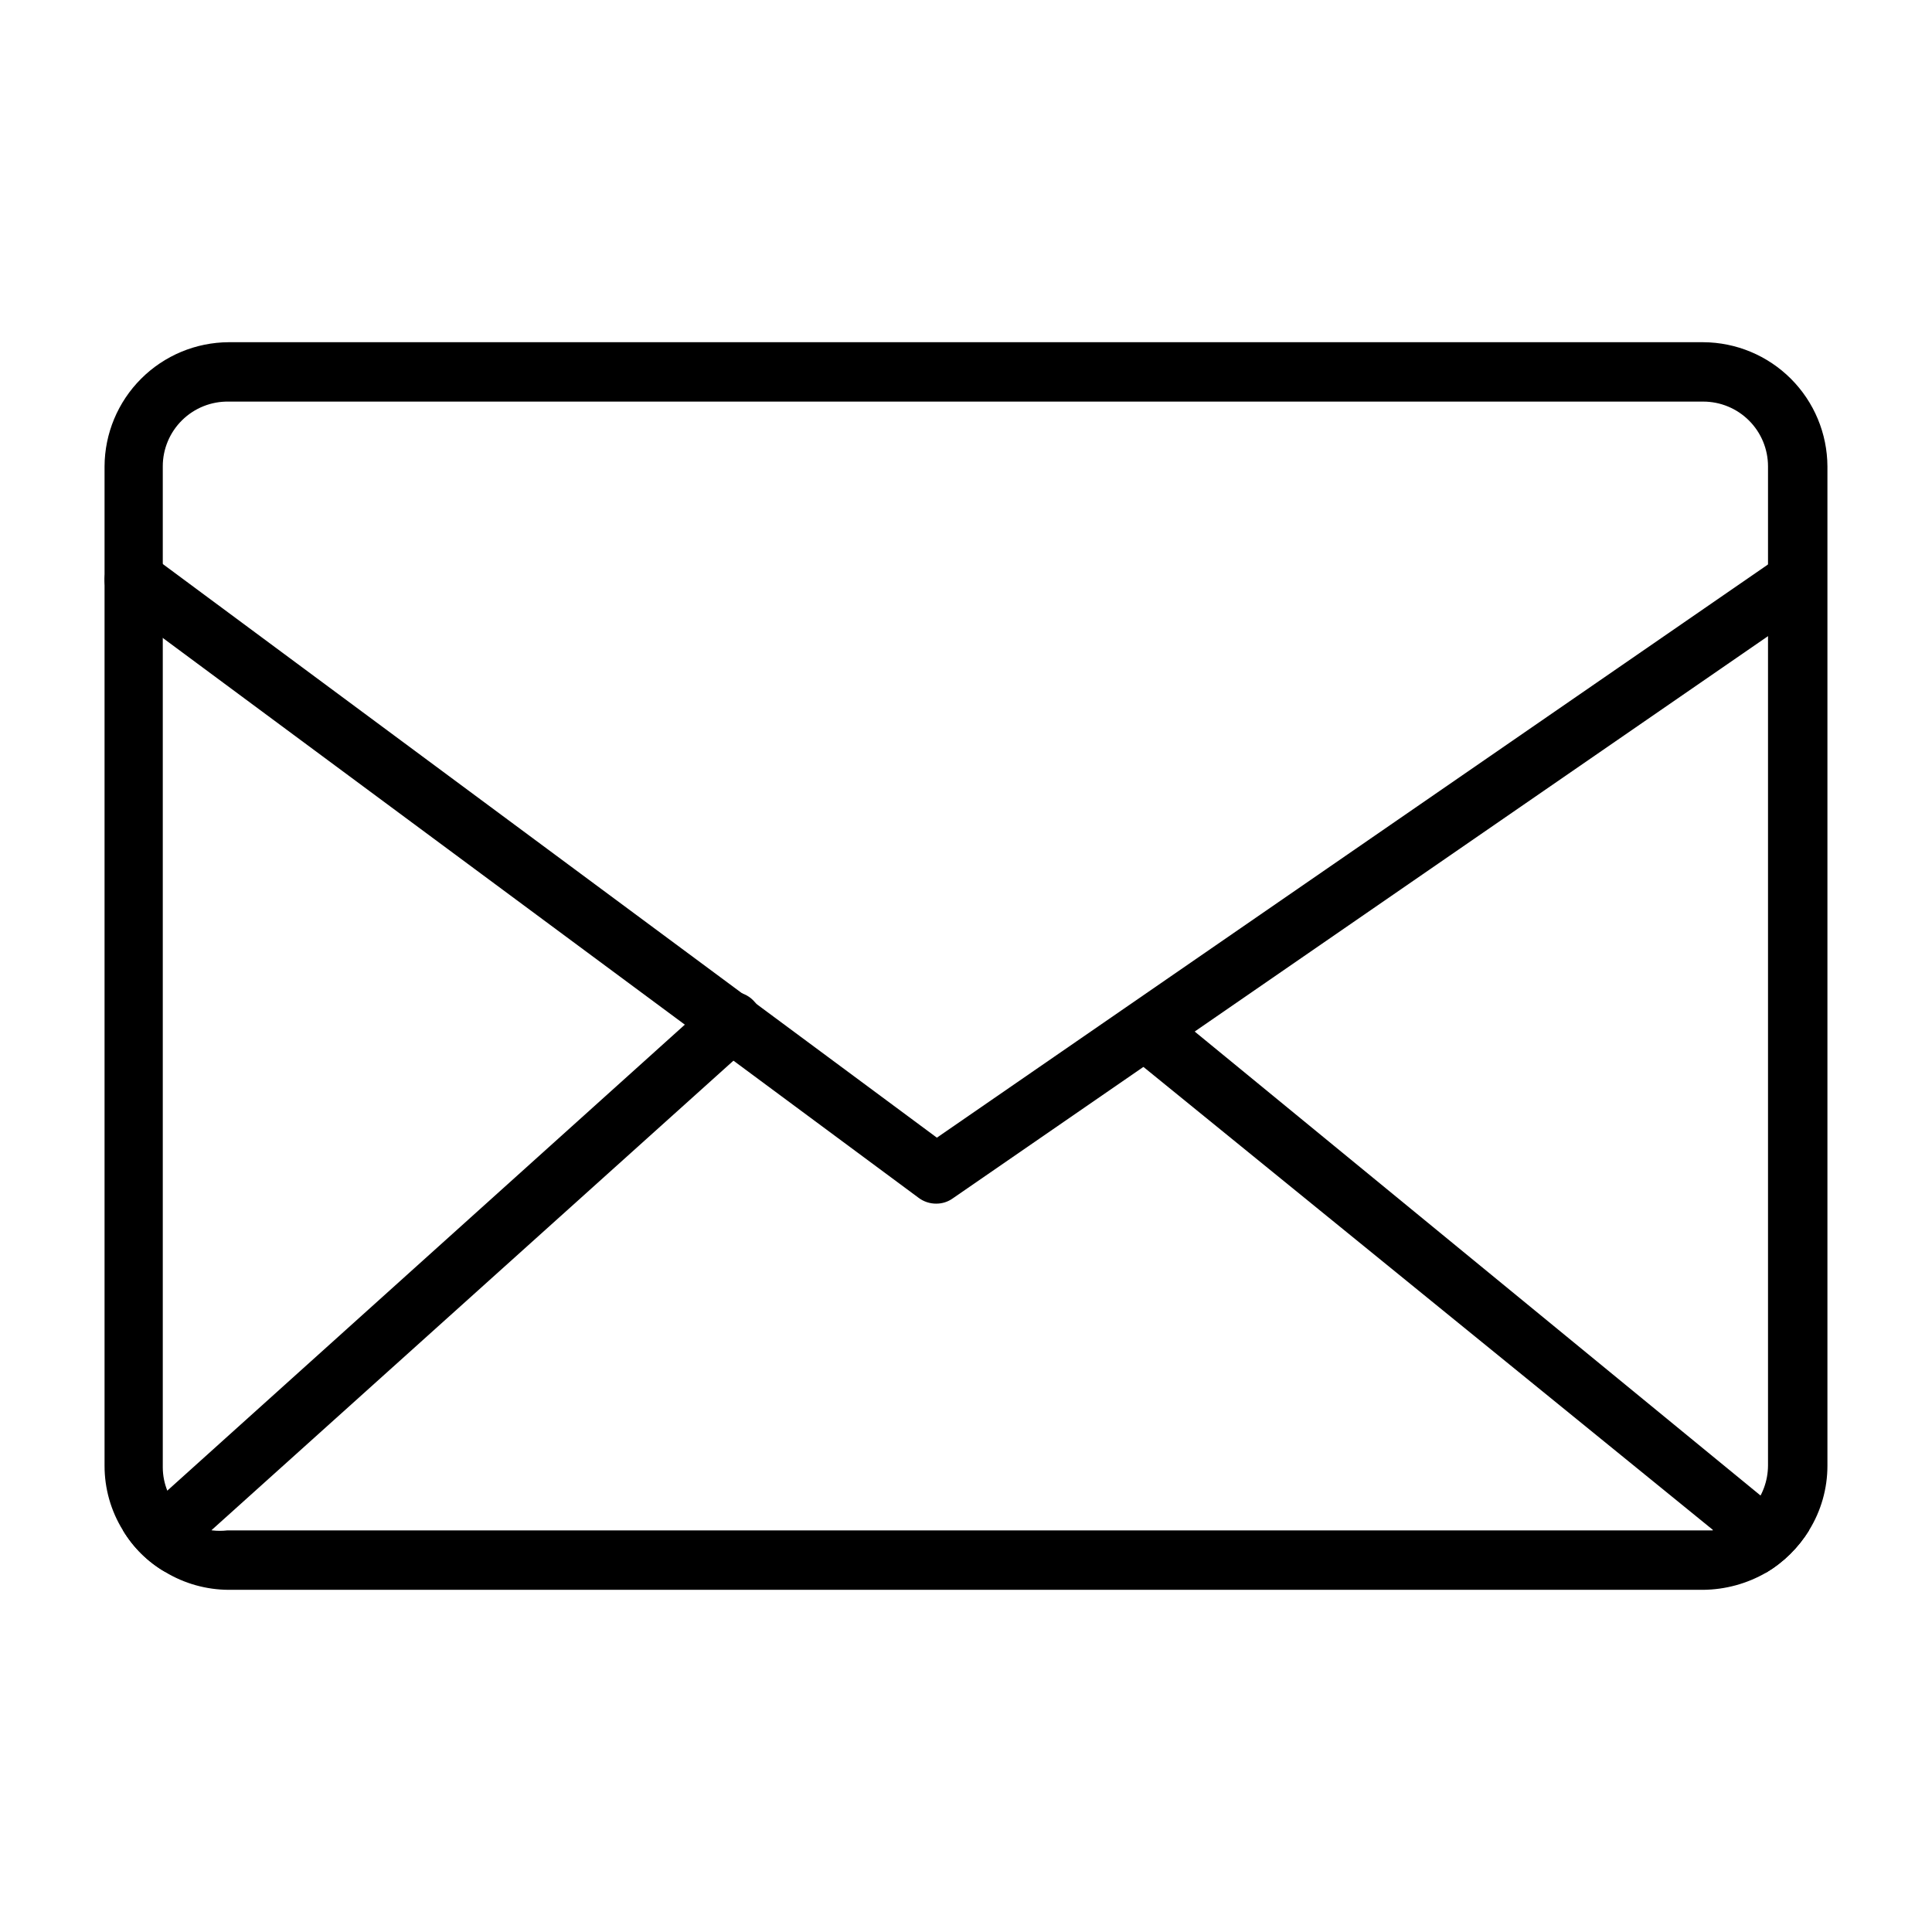 <?xml version="1.0" encoding="UTF-8"?>
<!-- Uploaded to: ICON Repo, www.iconrepo.com, Generator: ICON Repo Mixer Tools -->
<svg fill="#000000" width="800px" height="800px" version="1.1" viewBox="144 144 512 512" xmlns="http://www.w3.org/2000/svg">
 <g>
  <path d="m595.38 234.69h-390.77c-8.711 0.039-17.059 3.519-23.219 9.684-6.164 6.16-9.645 14.504-9.684 23.219v264.82c-0.012 6.062 1.68 12.008 4.879 17.16 2.738 4.559 6.582 8.352 11.18 11.02 5.082 3.074 10.906 4.707 16.844 4.727h390.77c5.863-0.059 11.613-1.633 16.688-4.566 4.621-2.762 8.508-6.598 11.336-11.18 3.199-5.152 4.891-11.098 4.883-17.16v-264.82c-0.043-8.715-3.523-17.059-9.684-23.219-6.164-6.164-14.508-9.645-23.223-9.684zm2.519 314.88h-393.6v-0.004c-1.359 0.164-2.734 0.164-4.094 0-5.375-1.371-9.762-5.234-11.809-10.391-0.824-1.996-1.25-4.137-1.258-6.297v-265.29c-0.004-4.606 1.848-9.02 5.137-12.246 3.285-3.227 7.731-5 12.336-4.914h390.77c4.551 0 8.914 1.809 12.133 5.027s5.027 7.582 5.027 12.133v264.82c-0.023 4.109-1.512 8.078-4.195 11.195-2.684 3.113-6.387 5.172-10.445 5.809z"/>
  <path d="m392.12 462.98c-1.703 0.008-3.363-0.543-4.723-1.578l-212.54-157.44c-3.481-2.609-4.184-7.543-1.574-11.023 2.609-3.477 7.543-4.18 11.02-1.574l207.98 154.13 223.72-154.29v0.004c3.535-1.844 7.891-0.75 10.141 2.539 2.246 3.293 1.68 7.75-1.324 10.371l-228.29 157.44c-1.281 0.93-2.824 1.426-4.41 1.418z"/>
  <path d="m343.16 420.78-142.64 128.31-12.754 11.492h0.004c-4.598-2.668-8.441-6.461-11.18-11.02l12.121-10.863 143.9-129.57c1.453-1.48 3.438-2.312 5.512-2.312s4.059 0.832 5.512 2.312c1.582 1.559 2.434 3.711 2.344 5.93-0.09 2.219-1.113 4.297-2.816 5.723z"/>
  <path d="m623.41 549.57c-2.828 4.582-6.715 8.418-11.336 11.18l-14.168-11.336-154.92-125.95c-3.391-2.781-3.887-7.785-1.102-11.18 2.781-3.391 7.785-3.883 11.176-1.102l157.44 129.1z"/>
 </g>
</svg>